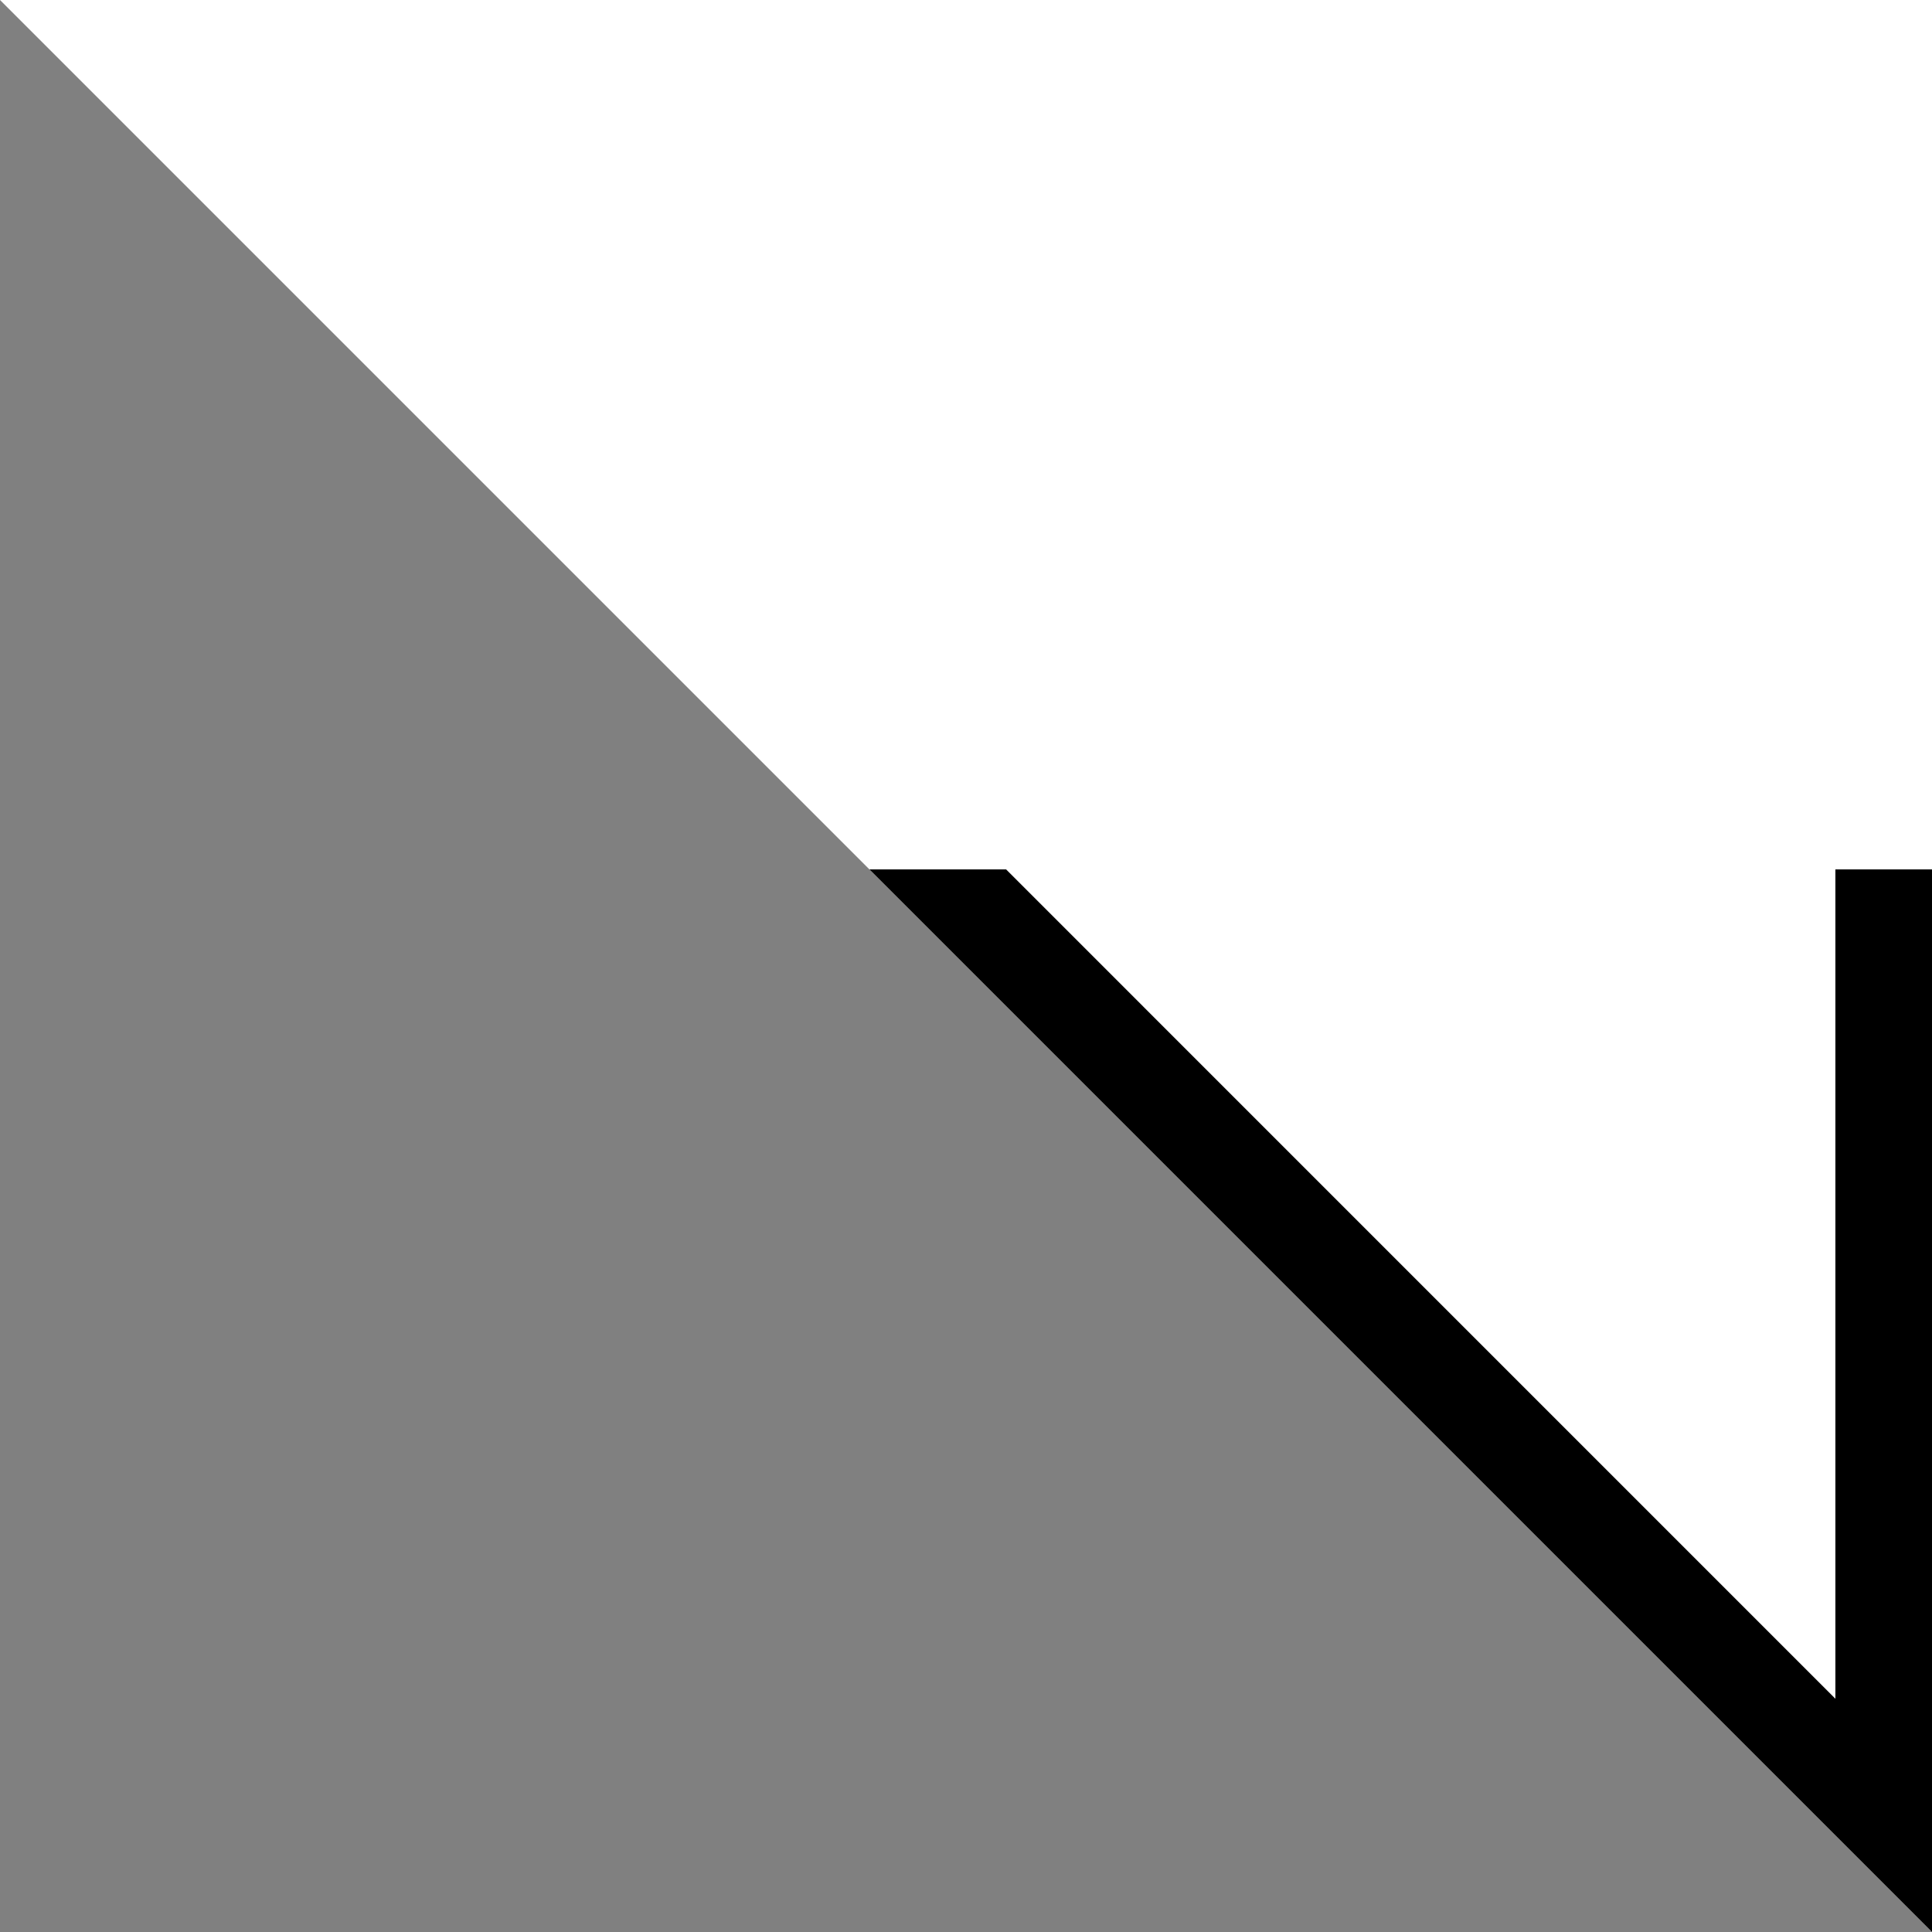 <svg xmlns="http://www.w3.org/2000/svg" xmlns:xlink="http://www.w3.org/1999/xlink" viewBox="0 0 40 40" version="1.1" preserveAspectRatio="xMidYMid meet" rs_id="329">
    
    <rect x="0" y="0" width="40" height="40" fill="#808080" stroke="none"/>
    
    <g id="f029e808-45bf-4f6d-98d1-035b8f293f18" stroke="none" stroke-width="1" fill="none" fill-rule="evenodd" rs_id="330">
        <g id="c040c029-3252-4363-a9ca-60dbf8e0ad17" transform="translate(-820, -4940)" rs_id="331">
            <g id="237ae2db-0b56-4370-a3f7-2b25077a7a3f" transform="translate(820, 4940)" rs_id="332">
                <polygon id="9a2e49d7-9a57-49d1-832d-37837e0ea047" fill="#FFFFFF" points="0 0 40 40 40 0" rs_id="333"/>
                <path d="M40,18 L40,40 L18,18 L20.83,18 L38,35.171 L38,18 L40,18 Z" id="b7419d4c-c73a-4803-b69c-dda6c3680be3" fill="#000000" fill-rule="nonzero" rs_id="334"/>
            </g>
        </g>
    </g>
</svg>